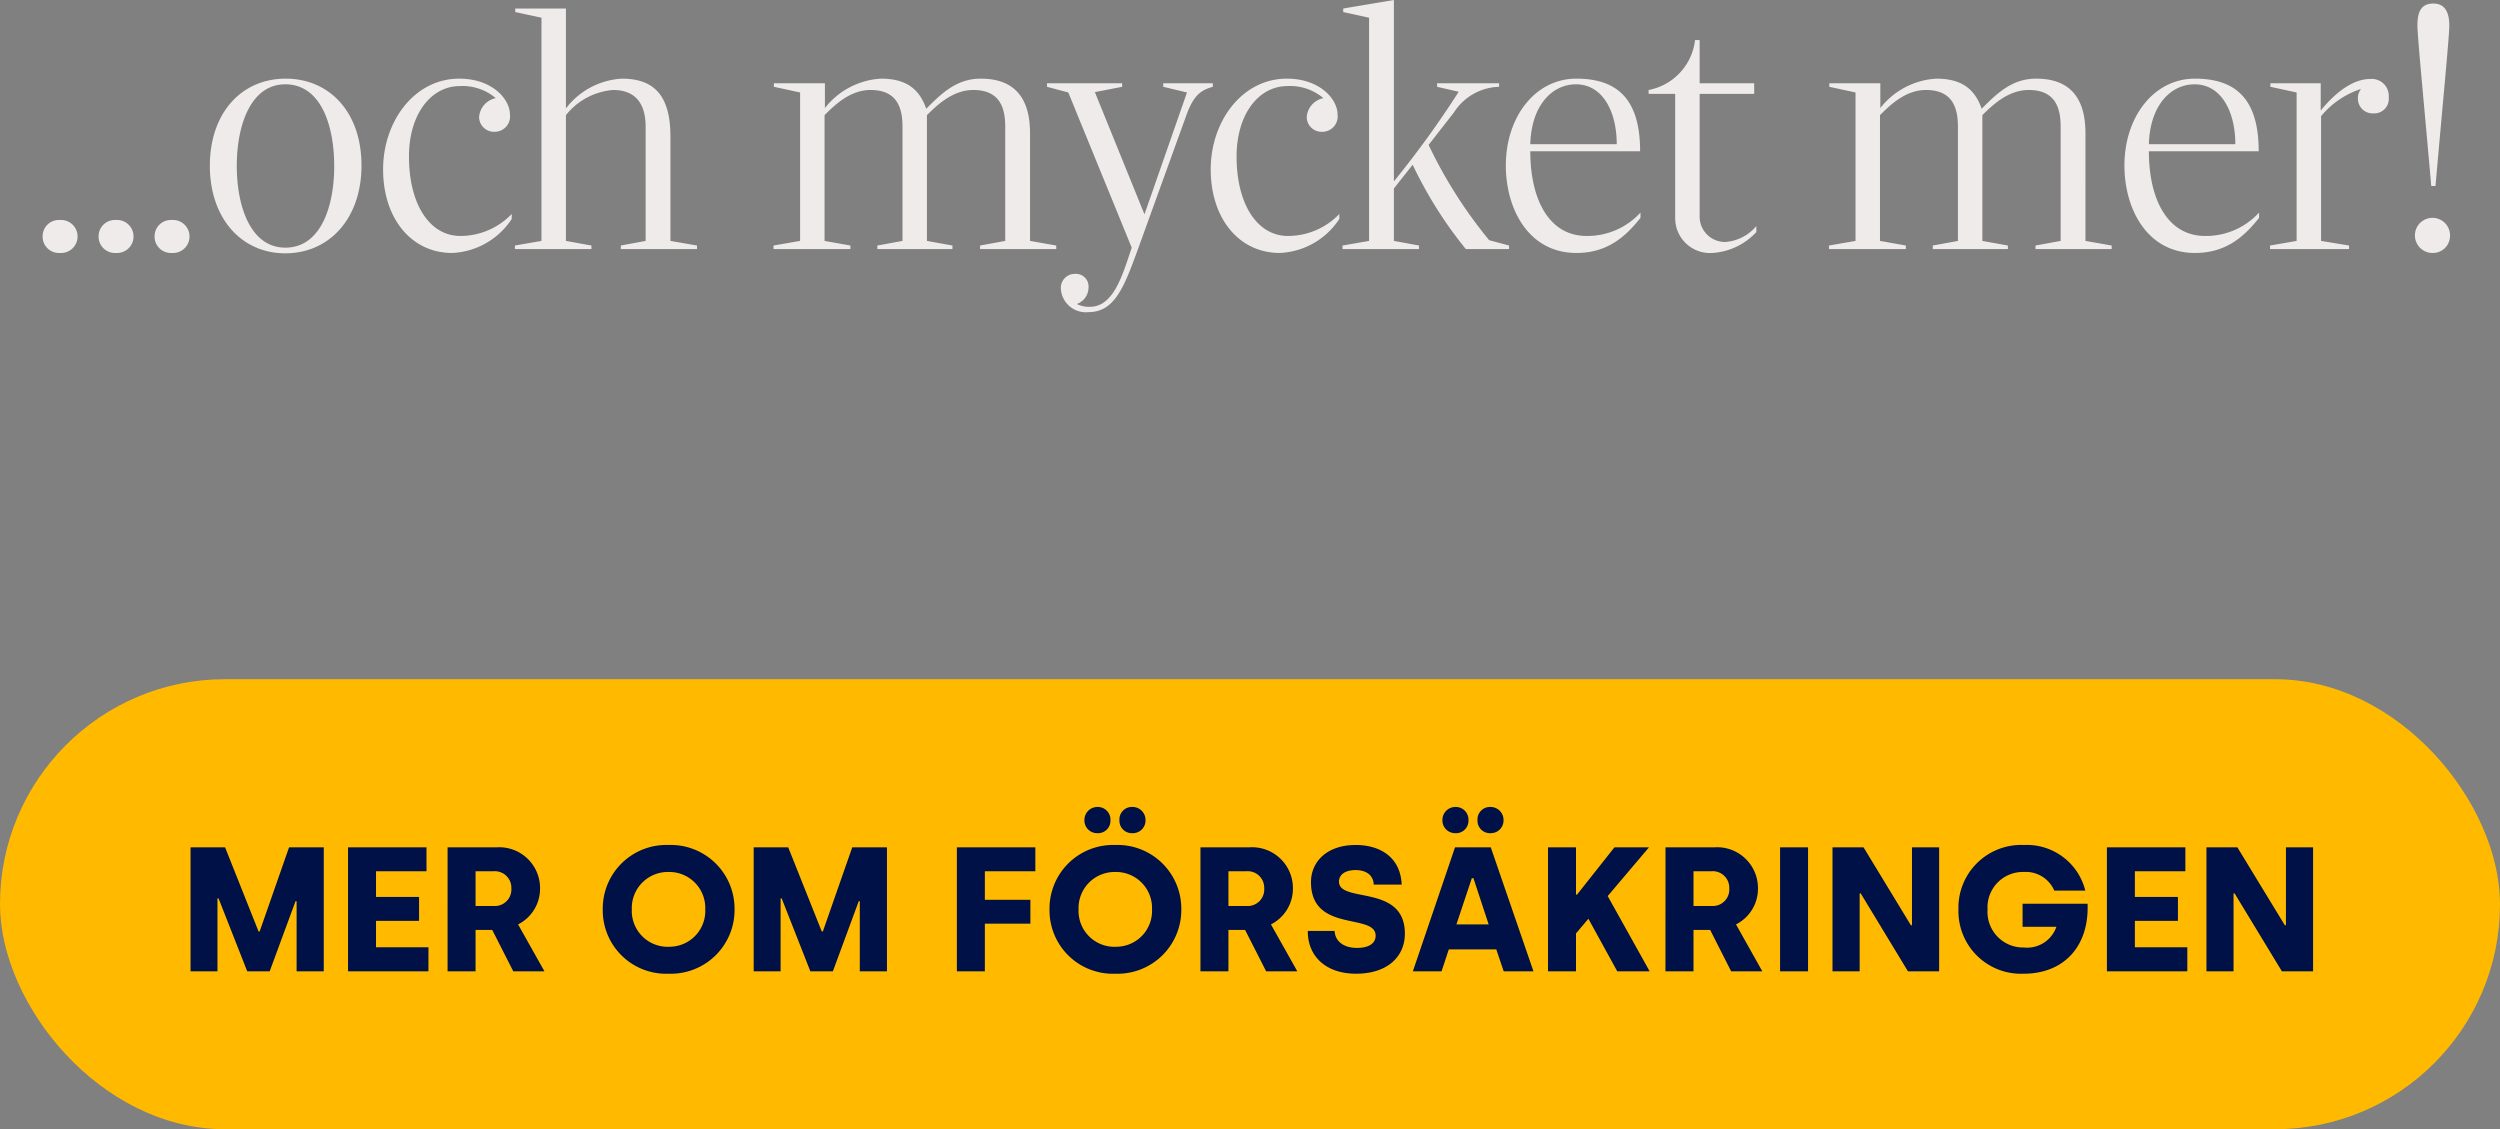 <svg xmlns="http://www.w3.org/2000/svg" width="211.692" height="95.617" viewBox="0 0 211.692 95.617">
  <rect x="0" y="0" width="211.692" height="95.617" fill="#808080" stroke="none"/>
  <g id="Knapp_Försäkring" data-name="Knapp Försäkring" transform="translate(-1174 -834.73)">
    <rect id="Rectangle_37" data-name="Rectangle 37" width="211.692" height="38.105" rx="19.052" transform="translate(1174 892.243)" fill="#ffba00"/>
    <path id="Path_758" data-name="Path 758" d="M3.61,27.92a1.379,1.379,0,0,0,1.44,1.41,1.4,1.4,0,1,0,0-2.79A1.373,1.373,0,0,0,3.61,27.92Zm4.74,0a1.379,1.379,0,0,0,1.44,1.41,1.4,1.4,0,1,0,0-2.79A1.373,1.373,0,0,0,8.35,27.92Zm4.74,0a1.379,1.379,0,0,0,1.44,1.41,1.4,1.4,0,1,0,0-2.79A1.373,1.373,0,0,0,13.09,27.92Zm11.07,1.44c3.72,0,6.45-2.94,6.45-7.44s-2.7-7.35-6.42-7.35-6.42,2.88-6.42,7.38C17.77,26.39,20.44,29.36,24.16,29.36Zm0-.48c-2.94,0-4.11-3.48-4.11-6.93,0-3.42,1.17-6.9,4.11-6.9,3,0,4.14,3.45,4.14,6.93C28.3,25.34,27.19,28.88,24.16,28.88Zm14.13.45a6.354,6.354,0,0,0,5.04-2.88v-.42a6.021,6.021,0,0,1-4.35,1.86c-2.61,0-4.35-2.7-4.35-6.72,0-3.66,1.92-5.97,4.29-5.97a4.354,4.354,0,0,1,3.06,1.02,1.766,1.766,0,0,0-1.41,1.59,1.256,1.256,0,0,0,1.29,1.26,1.3,1.3,0,0,0,1.32-1.47c0-1.29-1.5-3.03-4.29-3.03-3.81,0-6.45,3.63-6.45,7.68C32.44,26.42,34.84,29.33,38.29,29.33ZM43.6,29h6.48v-.3l-2.16-.39V17.66a5.683,5.683,0,0,1,3.99-2.13c2.28,0,2.76,1.65,2.76,3.12v9.66l-2.1.39V29h6.45v-.3l-2.25-.39V19.46c0-3.42-1.35-4.89-4.11-4.89a6.417,6.417,0,0,0-4.74,2.52V8.63H43.63v.3l2.22.48v18.9l-2.25.39Zm21.9,0h6.51v-.3l-2.19-.39V17.66c.96-.96,2.22-2.13,3.9-2.13,2.34,0,2.7,1.65,2.7,3.12v9.66l-2.13.39V29h6.36v-.3l-2.16-.39V17.66c.96-.96,2.25-2.13,3.93-2.13,2.34,0,2.7,1.65,2.7,3.12v9.66l-2.13.39V29h6.45v-.3l-2.22-.39V19.19c0-3.06-1.38-4.62-4.17-4.62-1.89,0-3.12,1.02-4.62,2.55-.6-1.74-1.77-2.55-3.84-2.55a6.491,6.491,0,0,0-4.74,2.49v-2.1H65.53v.3l2.22.48V28.31l-2.25.39Zm26.67,5.34c2.19,0,3-2.07,4.17-5.28l4.11-11.37c.63-1.77,1.29-2.16,2.25-2.43v-.3H98.5v.3l2.01.48-3.6,10.32-4.2-10.35,2.31-.45v-.3H88.66v.3l1.8.48,5.37,13.14c-.75,2.22-1.5,5.01-3.54,5.01a2.258,2.258,0,0,1-1.11-.24,1.473,1.473,0,0,0,.99-1.35,1.074,1.074,0,0,0-1.14-1.2,1.183,1.183,0,0,0-1.2,1.26A2.119,2.119,0,0,0,92.17,34.34Zm16.2-5.01a6.354,6.354,0,0,0,5.04-2.88v-.42a6.021,6.021,0,0,1-4.35,1.86c-2.61,0-4.35-2.7-4.35-6.72,0-3.66,1.92-5.97,4.29-5.97a4.354,4.354,0,0,1,3.06,1.02,1.766,1.766,0,0,0-1.41,1.59,1.256,1.256,0,0,0,1.29,1.26,1.3,1.3,0,0,0,1.32-1.47c0-1.29-1.5-3.03-4.29-3.03-3.81,0-6.45,3.63-6.45,7.68C102.52,26.42,104.92,29.33,108.37,29.33Zm5.31-.33h6.48v-.3l-2.13-.39V23.87l1.59-2.01a35.353,35.353,0,0,0,4.5,7.14h3.66v-.3l-1.68-.45a39.021,39.021,0,0,1-5.13-8.07l2.13-2.73a4.7,4.7,0,0,1,3.84-2.19v-.3h-5.25v.3l1.83.42a82.993,82.993,0,0,1-5.49,7.59V7.91l-4.29.72v.3l2.19.48v18.9l-2.25.39Zm19.8.33c2.61,0,4.14-1.35,5.43-2.97v-.45a6.083,6.083,0,0,1-4.56,1.98c-3.24,0-4.77-3.18-4.77-7.17h9.3c0-4.41-1.92-6.15-5.4-6.15s-5.97,3.24-5.97,7.35C127.51,25.64,129.46,29.33,133.48,29.33Zm-3.9-9.21c.09-3.3,1.86-5.07,3.87-5.07,2.28,0,3.45,2.34,3.45,5.07ZM145,29.33a5.525,5.525,0,0,0,3.72-1.77v-.51a3.759,3.759,0,0,1-2.64,1.35,2.148,2.148,0,0,1-2.16-2.07V15.86h4.62v-.9h-4.62V11.3h-.39a4.867,4.867,0,0,1-3.93,4.23v.33h2.25V26.33A2.949,2.949,0,0,0,145,29.33Zm9.87-.33h6.51v-.3l-2.19-.39V17.66c.96-.96,2.22-2.13,3.9-2.13,2.34,0,2.7,1.65,2.7,3.12v9.66l-2.13.39V29h6.36v-.3l-2.16-.39V17.66c.96-.96,2.25-2.13,3.93-2.13,2.34,0,2.7,1.65,2.7,3.12v9.66l-2.13.39V29h6.45v-.3l-2.22-.39V19.19c0-3.06-1.38-4.62-4.17-4.62-1.89,0-3.12,1.02-4.62,2.55-.6-1.74-1.77-2.55-3.84-2.55a6.491,6.491,0,0,0-4.74,2.49v-2.1H154.9v.3l2.22.48V28.31l-2.25.39Zm30.99.33c2.61,0,4.14-1.35,5.43-2.97v-.45a6.083,6.083,0,0,1-4.56,1.98c-3.24,0-4.77-3.18-4.77-7.17h9.3c0-4.41-1.92-6.15-5.4-6.15s-5.97,3.24-5.97,7.35C179.89,25.64,181.84,29.33,185.86,29.33Zm-3.9-9.21c.09-3.3,1.86-5.07,3.87-5.07,2.28,0,3.45,2.34,3.45,5.07ZM192.22,29h6.69v-.3l-2.37-.39V17.75a7.312,7.312,0,0,1,3.39-2.31,1.2,1.2,0,0,0-.27.81,1.246,1.246,0,0,0,1.32,1.26,1.229,1.229,0,0,0,1.29-1.35,1.443,1.443,0,0,0-1.59-1.56c-1.26,0-2.73.9-4.17,2.67V14.96h-4.26v.3l2.22.48V28.31l-2.25.39Zm13.65-5.34h.36c.57-6.54,1.17-12.66,1.17-13.59,0-1.05-.33-1.86-1.35-1.86-1.11,0-1.35.81-1.35,1.86C204.7,11,205.3,17.12,205.87,23.66Zm.09,5.67a1.449,1.449,0,0,0,1.5-1.41,1.487,1.487,0,1,0-1.5,1.41Z" transform="translate(1174 826.82)" fill="#efebea"/>
    <path id="Path_759" data-name="Path 759" d="M-89.865,0h2.28V-6.18h.09L-85.065,0h1.9l2.19-5.94h.09V0h2.3V-10.5h-2.94l-2.49,7.125h-.09L-86.94-10.5h-2.925ZM-76.53,0h6.81V-2.04h-4.44V-4.275h3.645V-6.3H-74.16V-8.475h4.275V-10.5H-76.53Zm8.43,0h2.37V-3.51h1.41L-62.535,0h2.64L-62.13-3.975a3.39,3.39,0,0,0,1.86-3.06A3.46,3.46,0,0,0-63.99-10.5H-68.1Zm2.37-5.535v-2.94h1.5a1.4,1.4,0,0,1,1.53,1.44,1.4,1.4,0,0,1-1.5,1.5ZM-49.38.2A5.4,5.4,0,0,0-43.8-5.25,5.4,5.4,0,0,0-49.38-10.7,5.384,5.384,0,0,0-54.96-5.25,5.367,5.367,0,0,0-49.38.2Zm0-2.28A3.038,3.038,0,0,1-52.5-5.25a3.055,3.055,0,0,1,3.12-3.165,3.051,3.051,0,0,1,3.1,3.165A3.034,3.034,0,0,1-49.38-2.085ZM-42.18,0h2.28V-6.18h.09L-37.38,0h1.905l2.19-5.94h.09V0h2.3V-10.5h-2.94l-2.49,7.125h-.09L-39.255-10.5H-42.18Zm17.205,0h2.37V-4.035h3.855V-6.06h-3.855V-8.475h4.275V-10.5h-6.645ZM-13.08-11.7a1.055,1.055,0,0,0,1.11-1.11,1.071,1.071,0,0,0-1.11-1.11,1.1,1.1,0,0,0-1.095,1.11A1.077,1.077,0,0,0-13.08-11.7Zm2.985,0A1.077,1.077,0,0,0-9-12.81a1.1,1.1,0,0,0-1.1-1.11,1.055,1.055,0,0,0-1.11,1.11A1.055,1.055,0,0,0-10.1-11.7ZM-11.55.2A5.4,5.4,0,0,0-5.97-5.25,5.4,5.4,0,0,0-11.55-10.7,5.384,5.384,0,0,0-17.13-5.25,5.367,5.367,0,0,0-11.55.2Zm0-2.28A3.038,3.038,0,0,1-14.67-5.25a3.055,3.055,0,0,1,3.12-3.165,3.051,3.051,0,0,1,3.1,3.165A3.034,3.034,0,0,1-11.55-2.085ZM-4.35,0h2.37V-3.51H-.57L1.215,0h2.64L1.62-3.975a3.39,3.39,0,0,0,1.86-3.06A3.46,3.46,0,0,0-.24-10.5H-4.35Zm2.37-5.535v-2.94h1.5a1.4,1.4,0,0,1,1.53,1.44,1.4,1.4,0,0,1-1.5,1.5ZM8.835.2c2.64,0,4.125-1.44,4.125-3.39,0-4.245-5.58-2.55-5.58-4.41,0-.555.48-.975,1.41-.975.975,0,1.515.51,1.53,1.23h2.37C12.6-9.57,10.98-10.7,8.79-10.7c-2.415,0-3.78,1.4-3.78,3.15,0,4.32,5.475,2.58,5.475,4.53,0,.66-.585,1.035-1.575,1.035-1.2,0-1.86-.615-1.9-1.44H4.74C4.725-1.26,6.285.2,8.835.2Zm8.4-11.9a1.055,1.055,0,0,0,1.11-1.11,1.071,1.071,0,0,0-1.11-1.11,1.1,1.1,0,0,0-1.095,1.11A1.077,1.077,0,0,0,17.235-11.7Zm2.985,0a1.077,1.077,0,0,0,1.095-1.11,1.1,1.1,0,0,0-1.095-1.11,1.055,1.055,0,0,0-1.11,1.11A1.055,1.055,0,0,0,20.22-11.7ZM13.635,0h2.43l.615-1.86H20.7L21.33,0h2.52L20.235-10.5h-3.03Zm3.69-3.975L18.63-7.89h.135l1.29,3.915ZM33.69,0,30.135-6.375,33.63-10.5H30.705L27.54-6.5h-.09V-10.5H25.08V0h2.37V-3.21L28.5-4.455,30.945,0Zm1.335,0H37.4V-3.51h1.41L40.59,0h2.64L41-3.975a3.39,3.39,0,0,0,1.86-3.06,3.46,3.46,0,0,0-3.72-3.465h-4.11ZM37.4-5.535v-2.94h1.5a1.4,1.4,0,0,1,1.53,1.44,1.4,1.4,0,0,1-1.5,1.5ZM44.73,0H47.1V-10.5H44.73Zm4.44,0h2.3V-6.6h.09l4,6.6H58.2V-10.5h-2.3v6.6h-.09L51.8-10.5H49.17Zm16.2.2c3.315,0,5.535-2.235,5.4-5.925H65.265v1.95H68.13a2.623,2.623,0,0,1-2.76,1.755A3.018,3.018,0,0,1,62.3-5.25,2.993,2.993,0,0,1,65.37-8.415,2.624,2.624,0,0,1,67.95-6.84h2.625A5.1,5.1,0,0,0,65.37-10.7,5.312,5.312,0,0,0,59.835-5.25,5.3,5.3,0,0,0,65.37.2ZM72.405,0h6.81V-2.04h-4.44V-4.275H78.42V-6.3H74.775V-8.475H79.05V-10.5H72.405Zm8.43,0H83.13V-6.6h.09L87.225,0h2.64V-10.5h-2.3v6.6h-.09l-4.02-6.6H80.835Z" transform="translate(1280 916.981)" fill="#001148"/>
  </g>
</svg>
